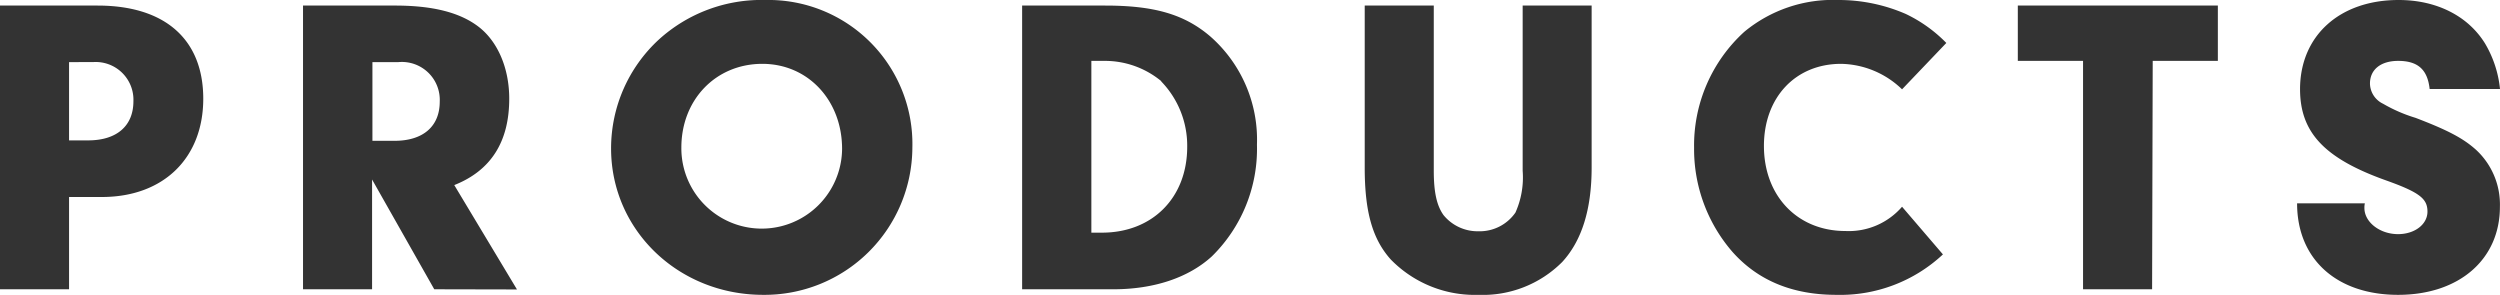 <svg xmlns="http://www.w3.org/2000/svg" viewBox="0 0 287.44 33.9"><path d="M275.73,7c-2,0-3.24,1-3.24,2.6A2.62,2.62,0,0,0,274,11.93a17.5,17.5,0,0,0,3.73,1.62c3.72,1.42,5.48,2.35,6.95,3.67a8.56,8.56,0,0,1,2.75,6.55c0,6.07-4.7,10.13-11.71,10.13s-11.61-4.06-11.61-10.52h7.79a2.33,2.33,0,0,0-.05.54c0,1.61,1.76,3,3.87,3,1.91,0,3.38-1.12,3.38-2.59s-.88-2.2-4.71-3.57c-7.15-2.54-9.94-5.53-9.94-10.52C264.46,4.11,269,0,275.78,0c4.41,0,8,1.86,9.94,5a12.74,12.74,0,0,1,1.72,5.23h-8.09C279.11,8,278,7,275.73,7ZM247.44,33.26H239.5V7H232V.64h23V7h-7.49ZM211.68,7.34c-5.24,0-8.87,3.86-8.87,9.44,0,5.77,3.88,9.78,9.36,9.78a8.09,8.09,0,0,0,6.52-2.79l4.7,5.48a17.3,17.3,0,0,1-12.25,4.65c-5,0-9-1.62-11.95-4.94A18,18,0,0,1,194.78,17a17.66,17.66,0,0,1,5.78-13.35A16,16,0,0,1,211.39,0a19.34,19.34,0,0,1,7.74,1.61,16.3,16.3,0,0,1,4.65,3.33l-5.09,5.33A10.34,10.34,0,0,0,211.68,7.34ZM170,33.9a13.5,13.5,0,0,1-10.09-4.06c-2.11-2.35-3-5.48-3-10.57V.64h7.94v19c0,2.45.34,4,1.12,5.09a5.05,5.05,0,0,0,4,1.86,5,5,0,0,0,4.27-2.15,9.88,9.88,0,0,0,.83-4.8V.64H183V19.27c0,4.8-1.13,8.41-3.39,10.86A12.89,12.89,0,0,1,170,33.9Zm-42-.64H117.52V.64h9.55c5.64,0,9.12,1,12.11,3.57a15.79,15.79,0,0,1,5.34,12.42,17.31,17.31,0,0,1-5.2,12.86C136.63,31.94,132.66,33.26,128,33.26Zm5.53-23.92A10.17,10.17,0,0,0,127,7h-1.52V26.75h1.22c5.78,0,9.8-4,9.8-9.87A10.61,10.61,0,0,0,133.49,9.34ZM87.75,33.9c-9.75,0-17.49-7.44-17.49-16.83A17,17,0,0,1,75.75,4.55,17.54,17.54,0,0,1,88,0a16.56,16.56,0,0,1,16.9,17A17,17,0,0,1,87.75,33.9Zm-.1-26.56c-5.34,0-9.31,4.11-9.31,9.63a9.24,9.24,0,1,0,18.48.15C96.82,11.54,92.9,7.34,87.65,7.34ZM49.93,33.26,42.78,20.64V33.26H34.84V.64H45.42c4.31,0,7.45.78,9.61,2.44s3.52,4.7,3.52,8.27c0,4.94-2.1,8.26-6.32,9.93l7.21,12ZM45.82,7.14h-3v9.05h2.54c3.29,0,5.2-1.66,5.2-4.5A4.36,4.36,0,0,0,45.82,7.14ZM11.71,22.65H7.94V33.26H0V.64H11.22C19,.64,23.37,4.55,23.37,11.35S18.82,22.65,11.71,22.65Zm-1-15.51H7.94v9h2.2c3.28,0,5.2-1.66,5.2-4.5A4.34,4.34,0,0,0,10.68,7.14Z" fill="#333" fill-rule="evenodd"/></svg>